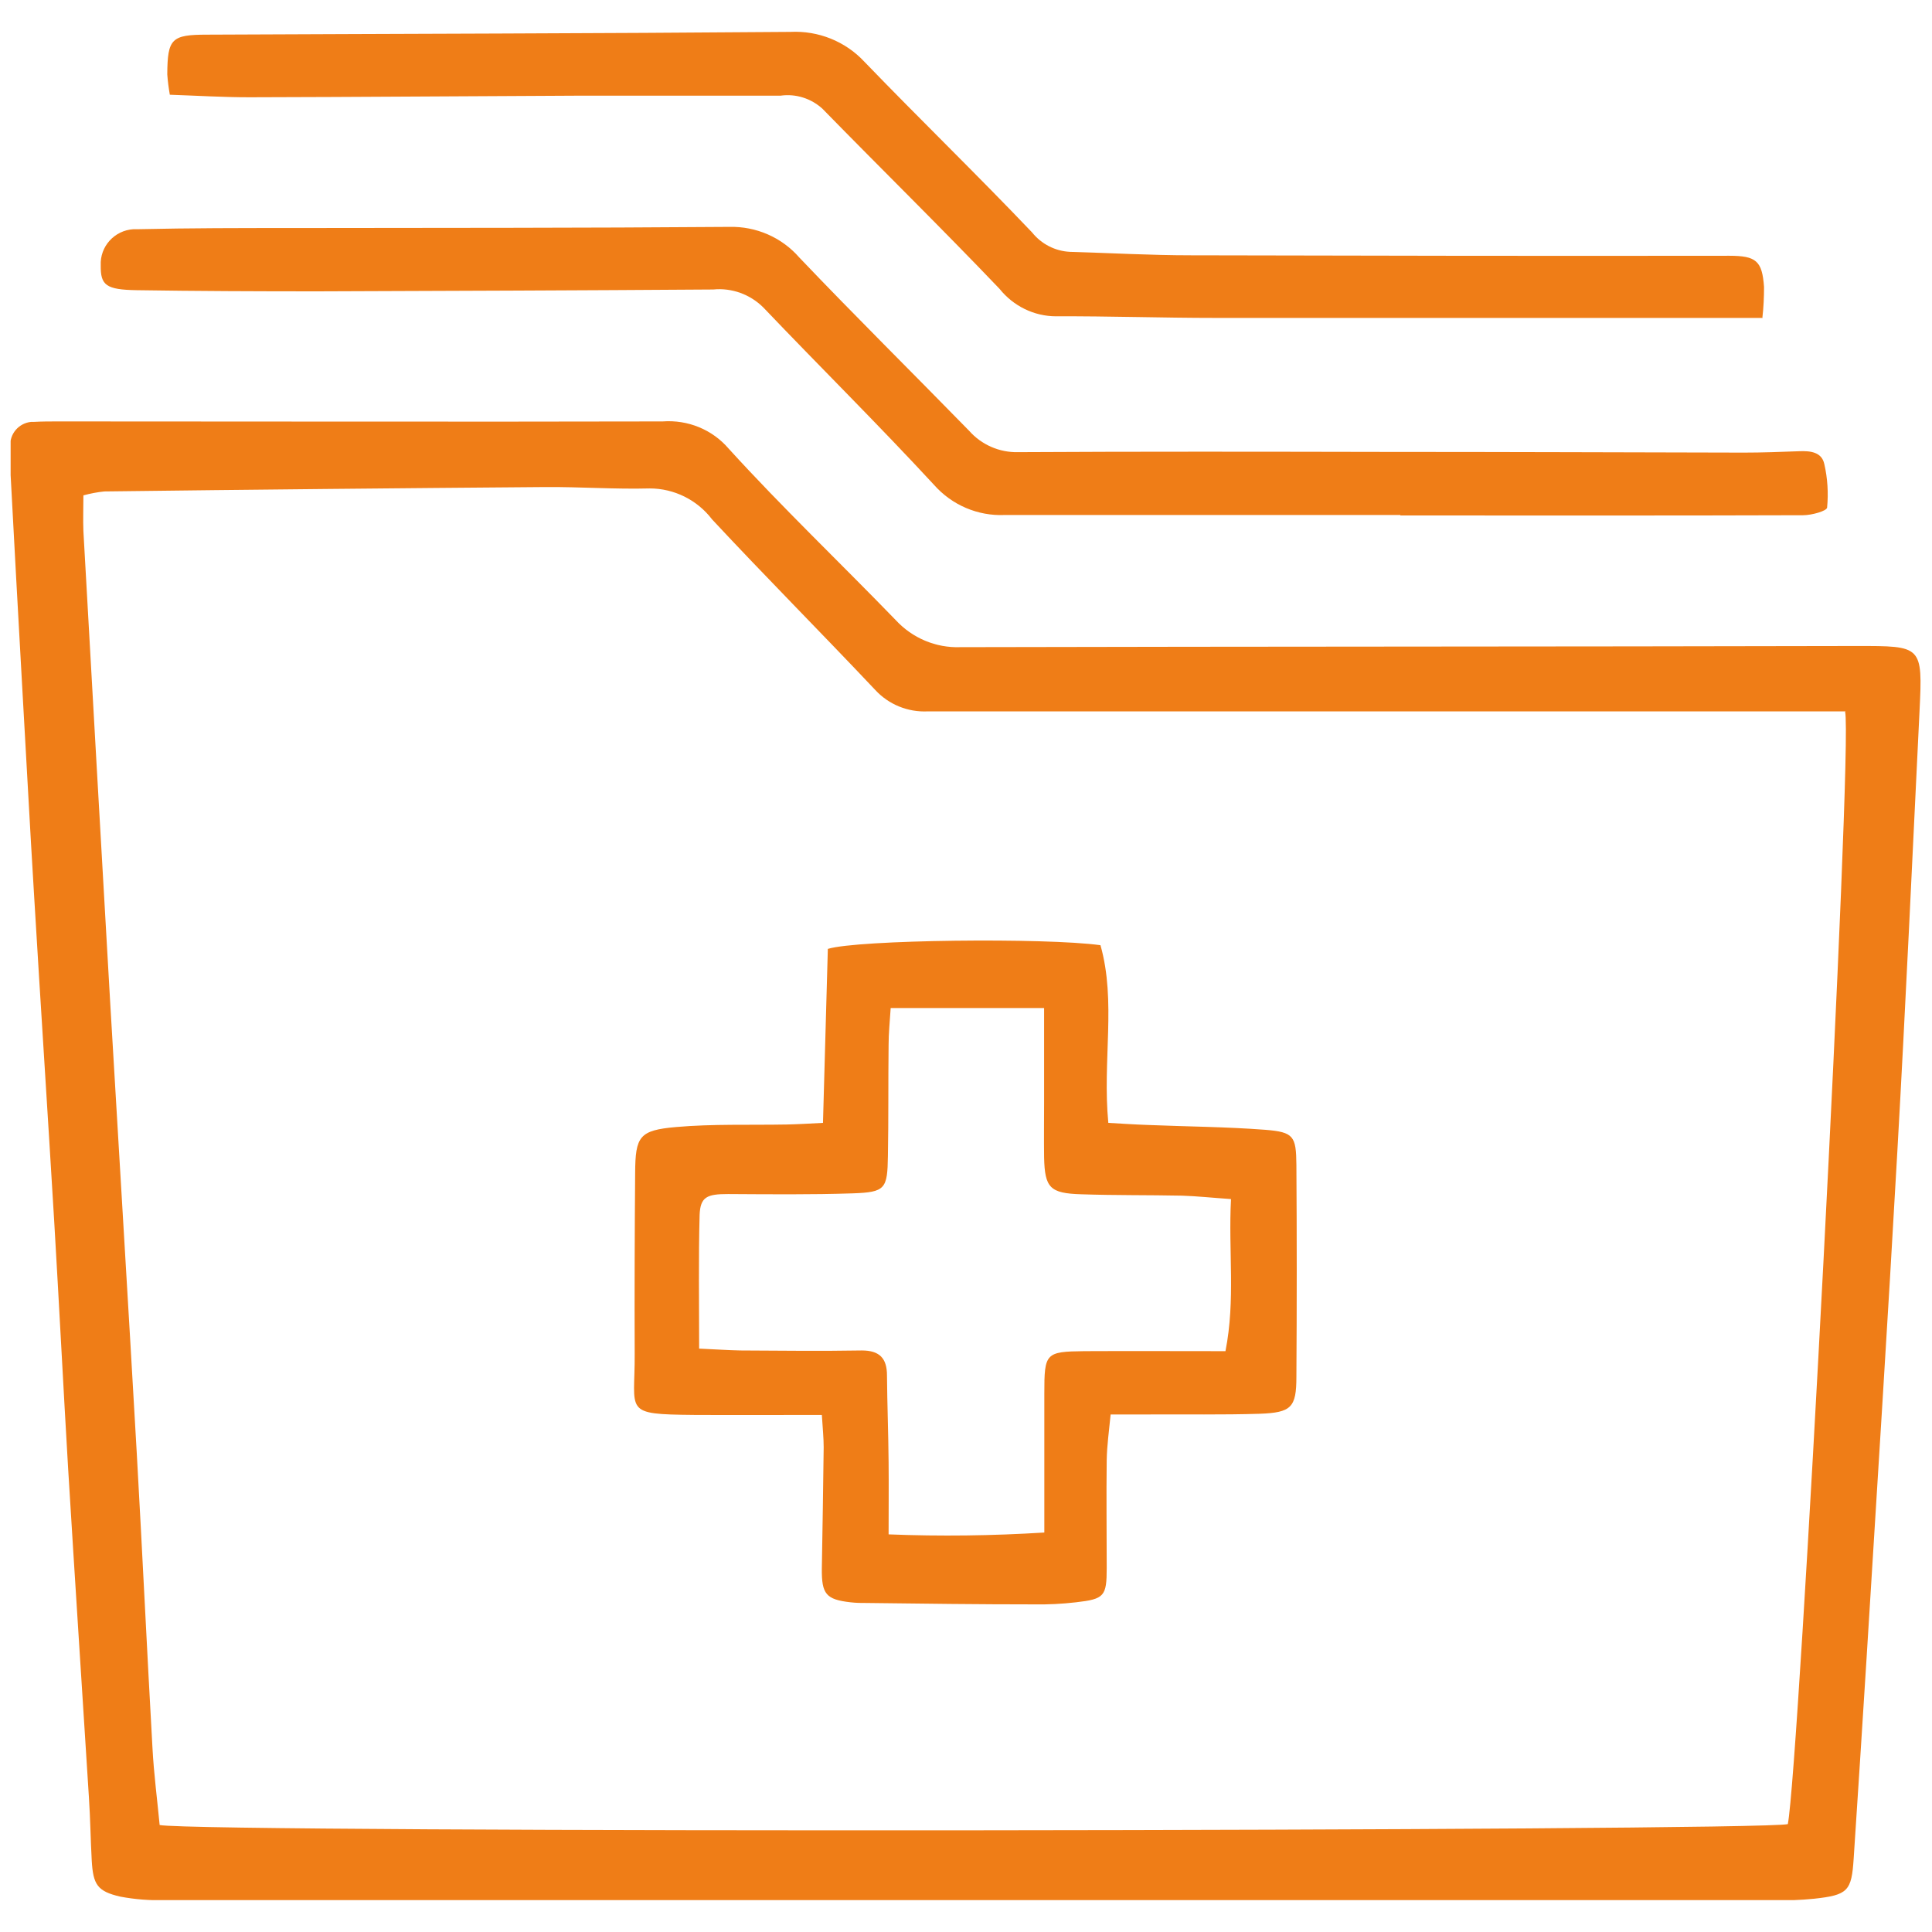 <svg xmlns="http://www.w3.org/2000/svg" xmlns:xlink="http://www.w3.org/1999/xlink" id="Calque_1" viewBox="0 0 83.62 83.62"><defs><style>.cls-1{fill:none;}.cls-2{fill:#ef7d17;}.cls-3{clip-path:url(#clippath);}</style><clipPath id="clippath"><rect class="cls-1" x=".46" y="1.38" width="82.69" height="80.86"></rect></clipPath></defs><g id="Groupe_1206"><g class="cls-3"><g id="Groupe_1206-2"><path id="Trac&#xE9;_1219" class="cls-2" d="M42.03,82.24c-11.63,0-23.25,0-34.88,0-.65.02-1.3-.03-1.94-.15-1-.23-1.18-.52-1.24-1.57-.05-.9-.06-1.8-.12-2.7-.3-4.75-.61-9.49-.9-14.24-.21-3.55-.39-7.1-.6-10.65-.28-4.7-.59-9.4-.87-14.1-.19-3.1-.35-6.2-.53-9.3-.17-3.05-.34-6.1-.5-9.15-.02-.35-.01-.7,0-1.05-.05-.54.36-1.02.9-1.07.04,0,.08,0,.12,0,.35-.02.7-.02,1.05-.02,8.72,0,17.44.02,26.16,0,1.09-.08,2.15.35,2.86,1.18,2.32,2.55,4.83,4.94,7.23,7.42.72.78,1.74,1.21,2.8,1.17,12.93-.03,25.86-.02,38.78-.05,2.84,0,2.87-.03,2.73,2.82-.31,6.35-.6,12.71-.96,19.06-.41,7.3-.88,14.6-1.33,21.9-.18,2.9-.37,5.8-.56,8.7-.09,1.41-.25,1.58-1.71,1.74-.6.06-1.2.08-1.8.07-11.57,0-23.15,0-34.72,0v.02M79.88,30.79h-11.47c-9.42,0-18.84,0-28.26,0-.86.04-1.69-.3-2.27-.93-2.34-2.48-4.74-4.89-7.06-7.38-.64-.84-1.64-1.34-2.7-1.34-1.5.04-3-.07-4.51-.06-6.36.05-12.73.11-19.09.19-.31.03-.61.09-.91.17,0,.56-.02,1.05,0,1.55.38,6.8.77,13.6,1.16,20.41.38,6.5.78,13,1.15,19.5.24,4.25.44,8.51.68,12.76.06,1.13.21,2.26.31,3.33,1.82.35,69.3.27,70.47-.04.48-2.42,2.82-46.72,2.48-48.14"></path><path id="Trac&#xE9;_1220" class="cls-2" d="M60.62,22.29h-17.14c-1.16.05-2.28-.43-3.05-1.3-2.41-2.61-4.94-5.11-7.39-7.68-.57-.57-1.37-.86-2.17-.78-5.71.04-11.42.06-17.14.08-2.6,0-5.21-.01-7.81-.05-1.34-.02-1.57-.22-1.56-1.07-.04-.82.59-1.52,1.42-1.57.08,0,.15,0,.23,0,2.2-.05,4.41-.05,6.61-.05,6.31-.01,12.63,0,18.94-.05,1.16-.03,2.27.45,3.03,1.32,2.42,2.54,4.91,5,7.36,7.51.53.6,1.31.94,2.11.92,5.31-.03,10.62-.02,15.93-.01,5.16,0,10.32.02,15.48.03.8,0,1.6-.03,2.4-.06.48-.02.98.03,1.09.56.14.61.18,1.25.12,1.88-.02.15-.67.33-1.04.33-5.81.02-11.62.01-17.43.01v-.03Z"></path><path id="Trac&#xE9;_1221" class="cls-2" d="M76.29,13.76c-8.05,0-15.86,0-23.67,0-2.3,0-4.61-.08-6.91-.07-.95,0-1.85-.44-2.45-1.19-2.52-2.64-5.12-5.19-7.67-7.8-.49-.44-1.14-.65-1.8-.56-2.86,0-5.71,0-8.57,0-4.81.02-9.62.06-14.43.07-1.14,0-2.28-.07-3.44-.11-.05-.29-.09-.59-.11-.88.01-1.55.18-1.72,1.73-1.72,8.41-.04,16.83-.05,25.24-.12,1.21-.06,2.38.41,3.2,1.29,2.4,2.49,4.88,4.89,7.26,7.39.4.5,1,.81,1.64.84,1.74.05,3.49.15,5.24.15,7.76.02,15.53.03,23.29.02,1.17,0,1.43.22,1.51,1.35,0,.44-.02.89-.07,1.32"></path><path id="Trac&#xE9;_1222" class="cls-2" d="M35.58,61.24c-1.95,0-3.74.01-5.54,0-3.11-.03-2.55-.11-2.57-2.65-.01-2.61,0-5.21.02-7.82.01-1.59.18-1.85,1.77-1.99s3.2-.08,4.8-.11c.48-.01.96-.04,1.56-.07.07-2.62.14-5.11.21-7.53,1.28-.4,9.43-.49,11.8-.16.69,2.44.08,4.99.34,7.69.54.03,1.12.07,1.7.09,1.7.07,3.4.08,5.1.21,1.22.1,1.33.27,1.34,1.52.02,3.06.02,6.11,0,9.17,0,1.33-.22,1.55-1.59,1.6-1.6.05-3.21.02-4.81.03h-1.64c-.07.72-.16,1.35-.17,1.98-.02,1.55,0,3.11,0,4.66,0,1.23-.1,1.35-1.33,1.49-.6.07-1.2.1-1.8.09-2.4,0-4.81-.03-7.21-.06-.25,0-.5,0-.75-.03-1.06-.12-1.25-.36-1.24-1.45.03-1.75.06-3.51.08-5.26,0-.4-.04-.79-.08-1.41M53.31,51.9c-.87-.06-1.51-.13-2.15-.15-1.45-.03-2.9-.01-4.36-.06-1.36-.04-1.58-.28-1.61-1.6-.01-.8,0-1.6,0-2.41v-4.05h-6.64c-.04.61-.09,1.1-.09,1.59-.02,1.6,0,3.21-.03,4.81-.02,1.43-.11,1.57-1.52,1.62-1.8.06-3.6.04-5.4.03-.91,0-1.2.12-1.23.91-.05,1.88-.02,3.77-.02,5.78.71.03,1.25.07,1.78.08,1.75.01,3.51.03,5.26,0,.77,0,1.09.34,1.09,1.08.01,1.25.06,2.5.07,3.76.01.98,0,1.97,0,3.12,2.25.09,4.49.06,6.74-.08v-6.02c0-1.75.05-1.81,1.73-1.83,1.99-.01,3.99,0,6.11,0,.44-2.24.12-4.32.24-6.59"></path></g></g></g></svg>